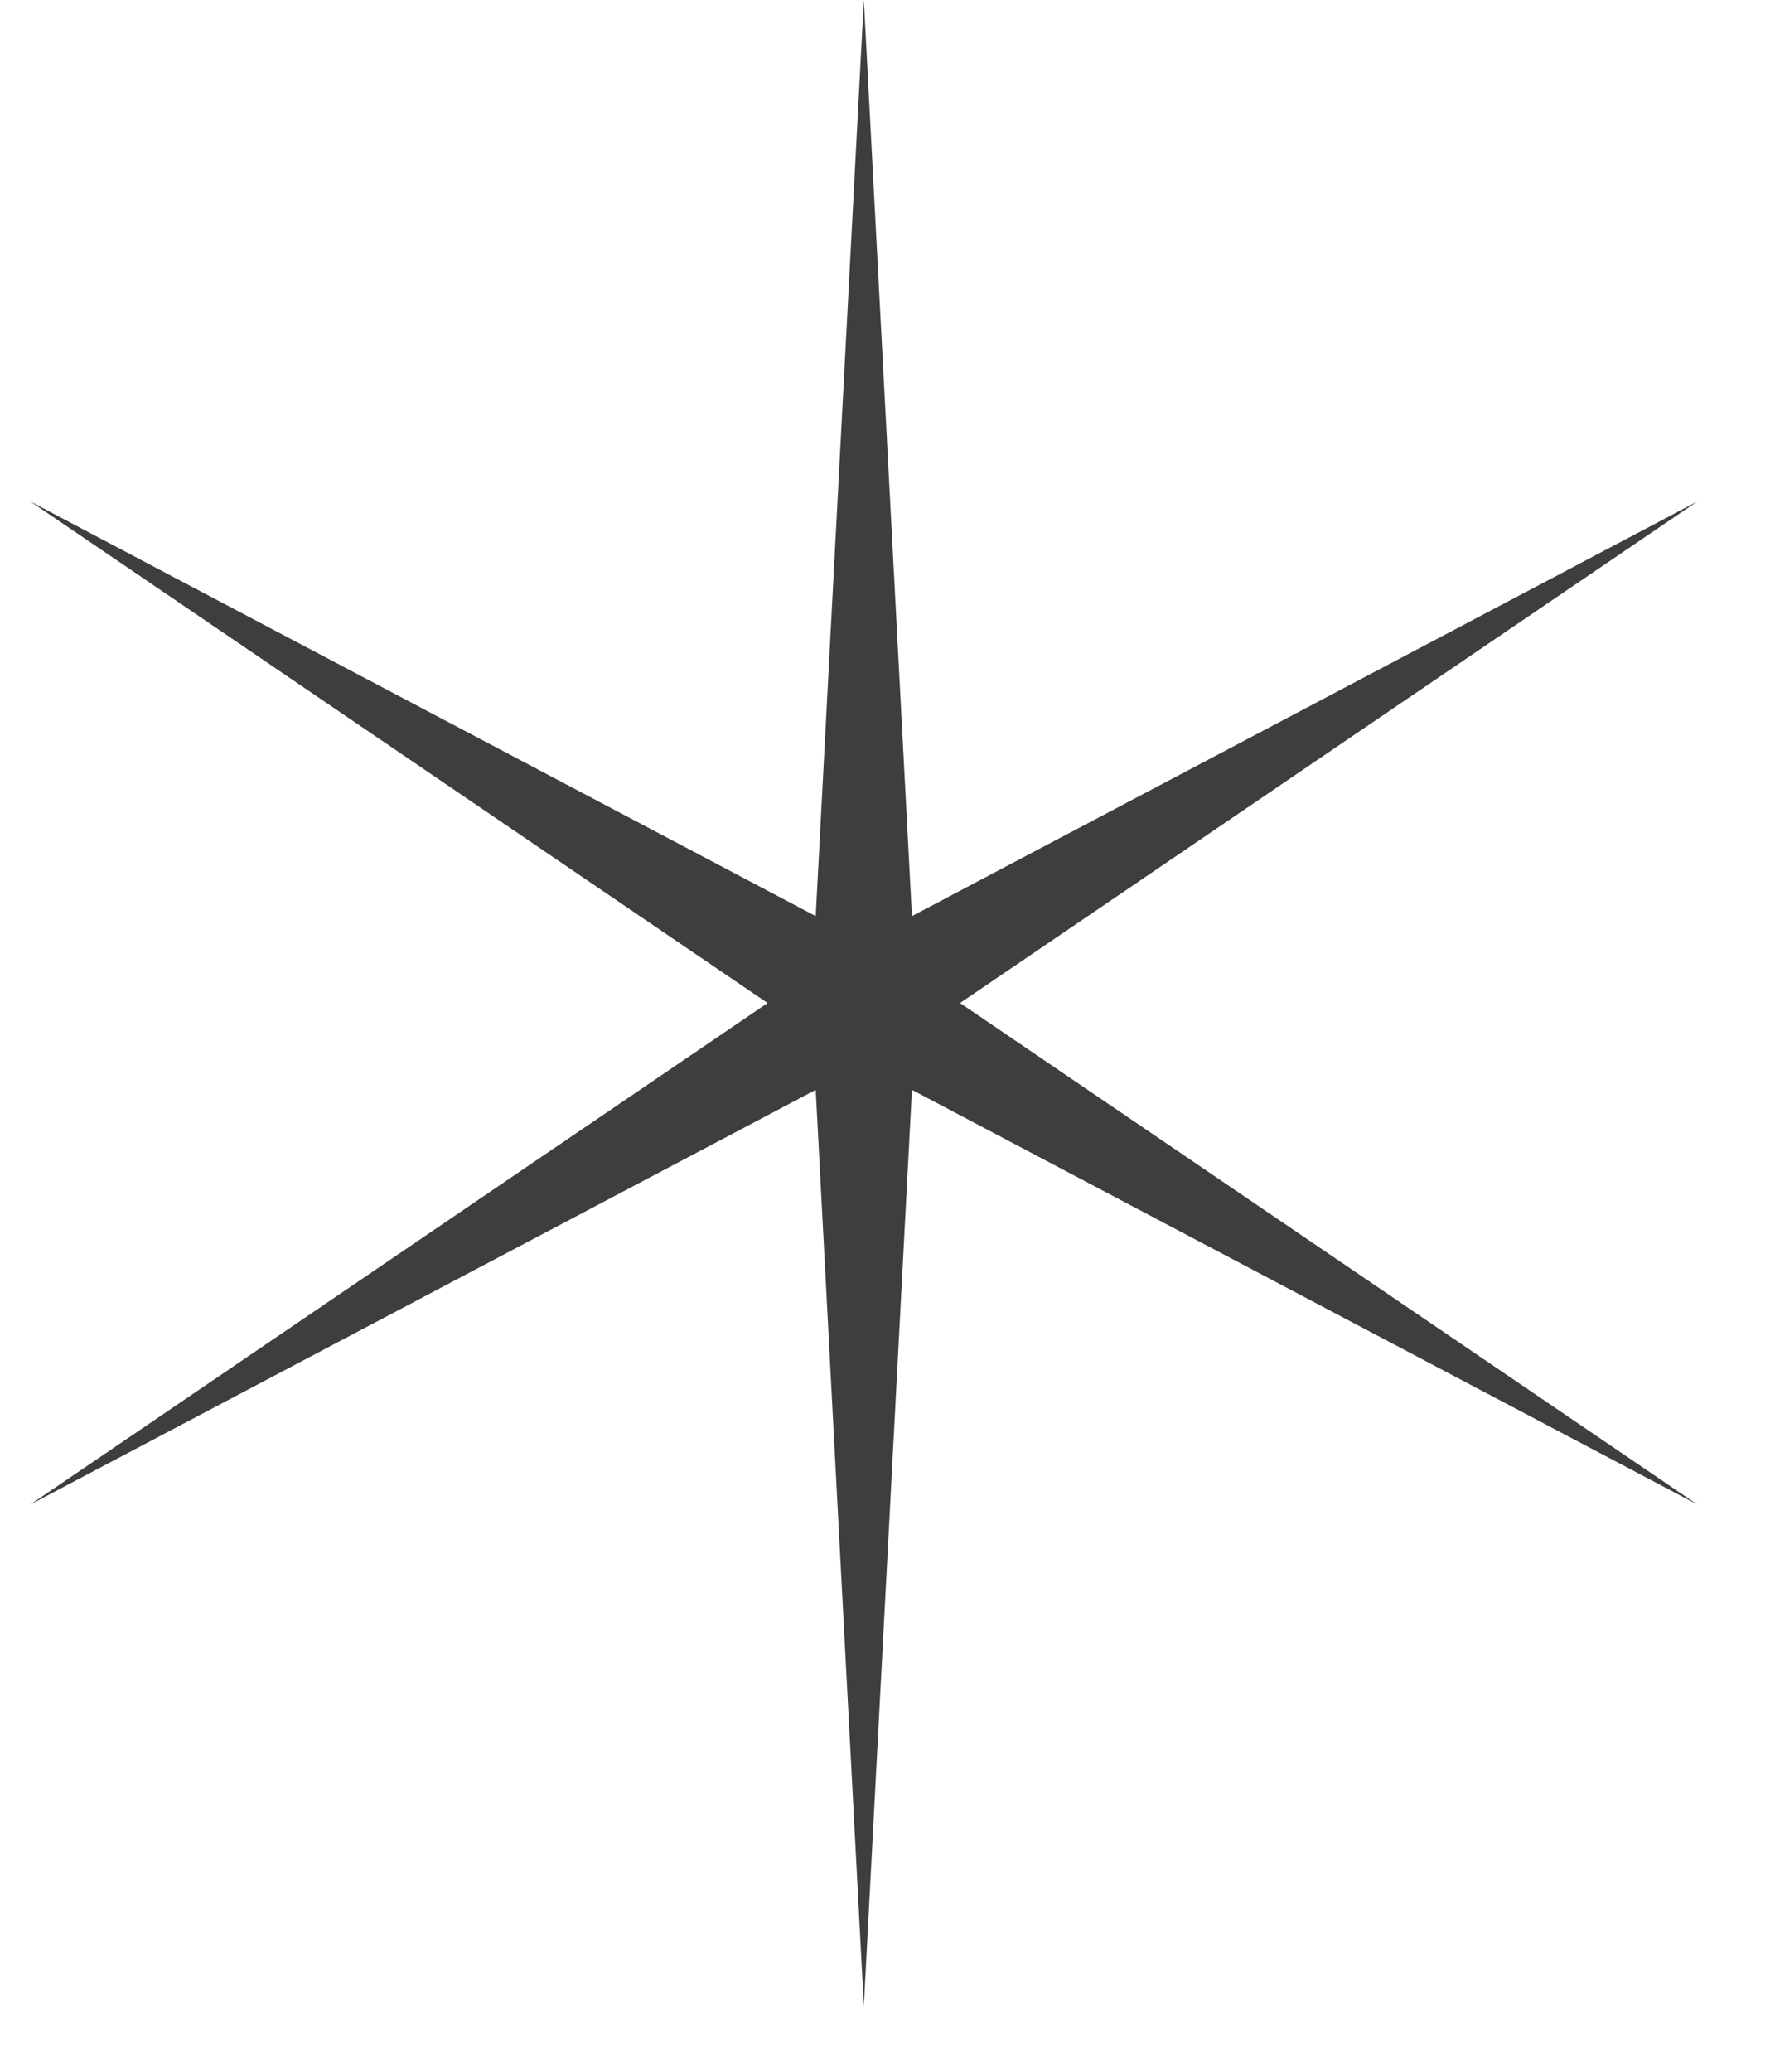 <?xml version="1.0" encoding="UTF-8"?> <svg xmlns="http://www.w3.org/2000/svg" width="18" height="21" viewBox="0 0 18 21" fill="none"><path d="M8.76 0L9.248 9.286L17.212 5.083L9.736 10.167L17.212 15.25L9.248 11.047L8.76 20.333L8.272 11.047L0.308 15.25L7.784 10.167L0.308 5.083L8.272 9.286L8.76 0Z" fill="#3E3E3E"></path></svg> 